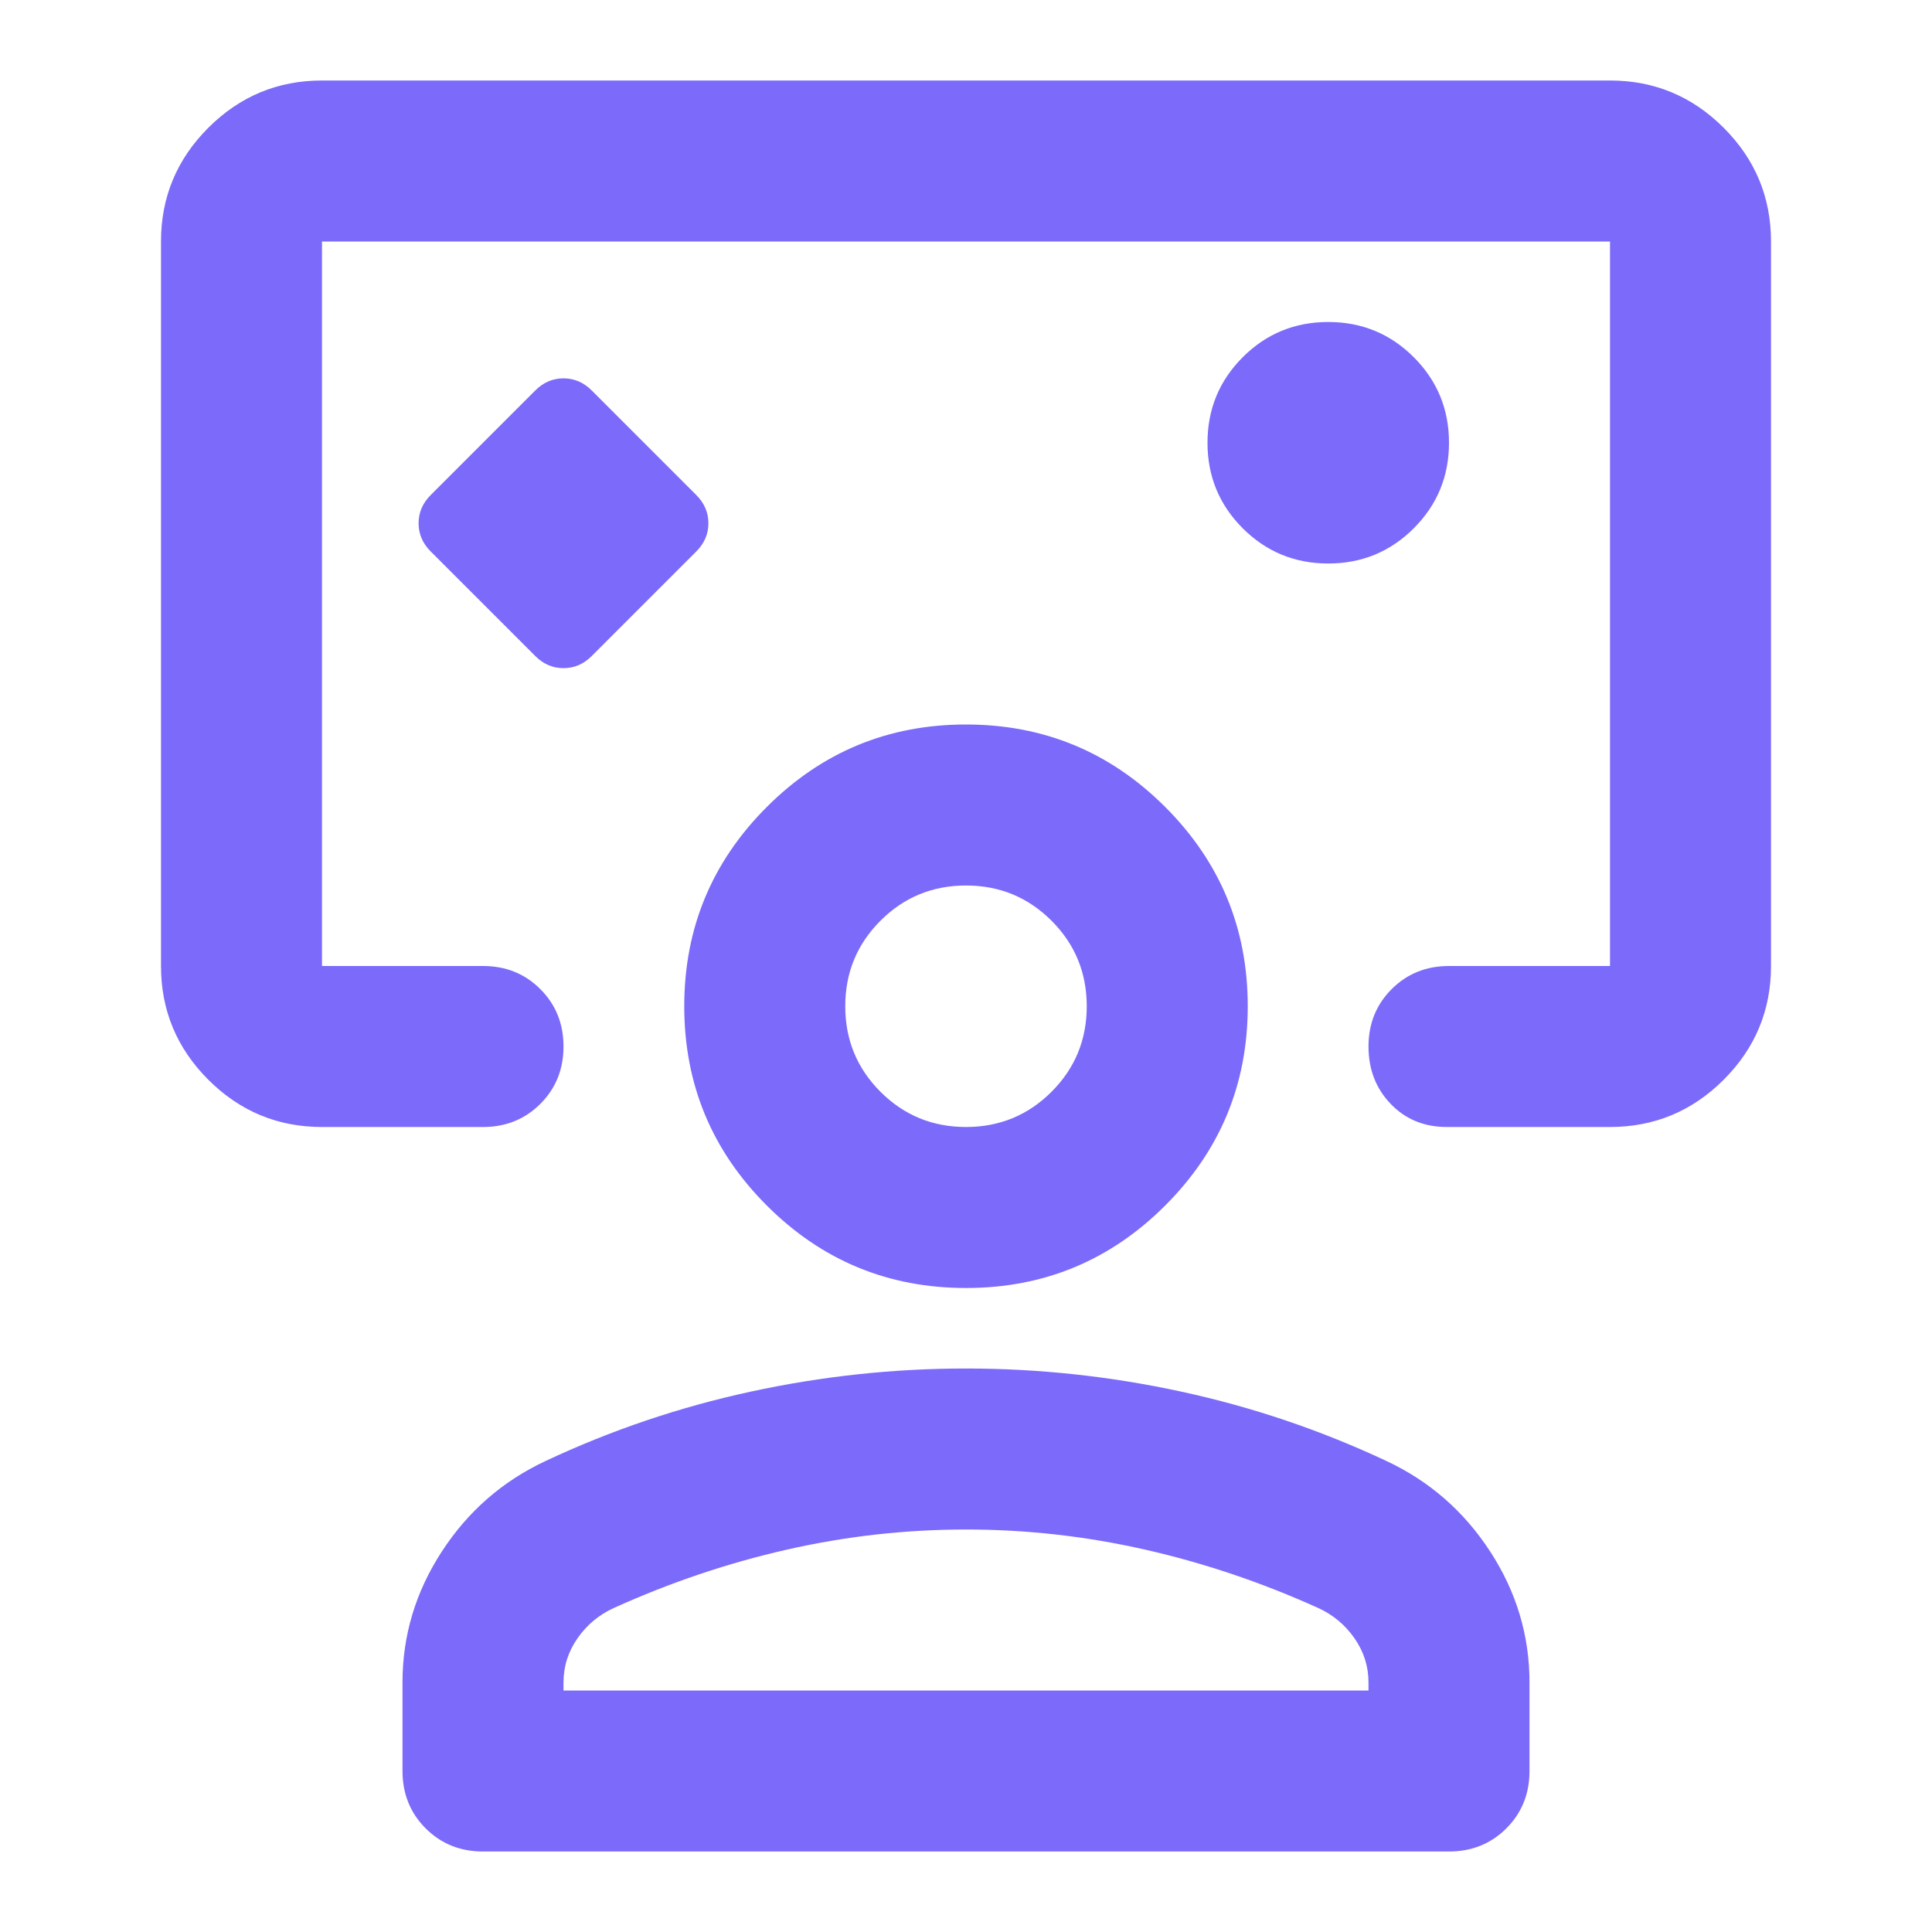 <?xml version="1.0" encoding="UTF-8"?> <svg xmlns="http://www.w3.org/2000/svg" width="48" height="48" viewBox="0 0 48 48" fill="none"><path d="M13.3 16.3C13.5 16.5 13.733 16.6 14 16.6C14.267 16.6 14.5 16.5 14.7 16.3L17.3 13.7C17.5 13.5 17.6 13.267 17.6 13C17.6 12.733 17.5 12.5 17.3 12.3L14.7 9.7C14.5 9.5 14.267 9.4 14 9.4C13.733 9.4 13.5 9.5 13.3 9.7L10.7 12.3C10.5 12.5 10.4 12.733 10.4 13C10.4 13.267 10.5 13.5 10.7 13.7L13.3 16.3ZM8 28C6.9 28 5.958 27.608 5.175 26.825C4.392 26.042 4 25.1 4 24V6C4 4.9 4.392 3.958 5.175 3.175C5.958 2.392 6.9 2 8 2H40C41.1 2 42.042 2.392 42.825 3.175C43.608 3.958 44 4.9 44 6V24C44 25.1 43.608 26.042 42.825 26.825C42.042 27.608 41.1 28 40 28H35.95C35.383 28 34.917 27.808 34.55 27.425C34.183 27.042 34 26.567 34 26C34 25.433 34.192 24.958 34.575 24.575C34.958 24.192 35.433 24 36 24H40V6H8V24H12C12.567 24 13.042 24.192 13.425 24.575C13.808 24.958 14 25.433 14 26C14 26.567 13.808 27.042 13.425 27.425C13.042 27.808 12.567 28 12 28H8ZM33 14C33.833 14 34.542 13.708 35.125 13.125C35.708 12.542 36 11.833 36 11C36 10.167 35.708 9.458 35.125 8.875C34.542 8.292 33.833 8 33 8C32.167 8 31.458 8.292 30.875 8.875C30.292 9.458 30 10.167 30 11C30 11.833 30.292 12.542 30.875 13.125C31.458 13.708 32.167 14 33 14ZM12 46C11.433 46 10.958 45.808 10.575 45.425C10.192 45.042 10 44.567 10 44V41.8C10 40.633 10.325 39.55 10.975 38.55C11.625 37.55 12.483 36.8 13.55 36.3C15.183 35.533 16.883 34.958 18.65 34.575C20.417 34.192 22.2 34 24 34C25.8 34 27.583 34.192 29.35 34.575C31.117 34.958 32.817 35.533 34.45 36.3C35.517 36.8 36.375 37.55 37.025 38.55C37.675 39.55 38 40.633 38 41.8V44C38 44.567 37.808 45.042 37.425 45.425C37.042 45.808 36.567 46 36 46H12ZM14 42H34V41.8C34 41.4 33.883 41.033 33.65 40.7C33.417 40.367 33.117 40.117 32.75 39.95C31.35 39.317 29.917 38.833 28.45 38.5C26.983 38.167 25.5 38 24 38C22.5 38 21.017 38.167 19.55 38.5C18.083 38.833 16.65 39.317 15.25 39.95C14.883 40.117 14.583 40.367 14.35 40.7C14.117 41.033 14 41.4 14 41.8V42ZM24 32C22.067 32 20.417 31.317 19.05 29.95C17.683 28.583 17 26.933 17 25C17 23.067 17.683 21.417 19.05 20.05C20.417 18.683 22.067 18 24 18C25.933 18 27.583 18.683 28.95 20.05C30.317 21.417 31 23.067 31 25C31 26.933 30.317 28.583 28.95 29.95C27.583 31.317 25.933 32 24 32ZM24 28C24.833 28 25.542 27.708 26.125 27.125C26.708 26.542 27 25.833 27 25C27 24.167 26.708 23.458 26.125 22.875C25.542 22.292 24.833 22 24 22C23.167 22 22.458 22.292 21.875 22.875C21.292 23.458 21 24.167 21 25C21 25.833 21.292 26.542 21.875 27.125C22.458 27.708 23.167 28 24 28Z" fill="#7C6AFA"></path></svg> 